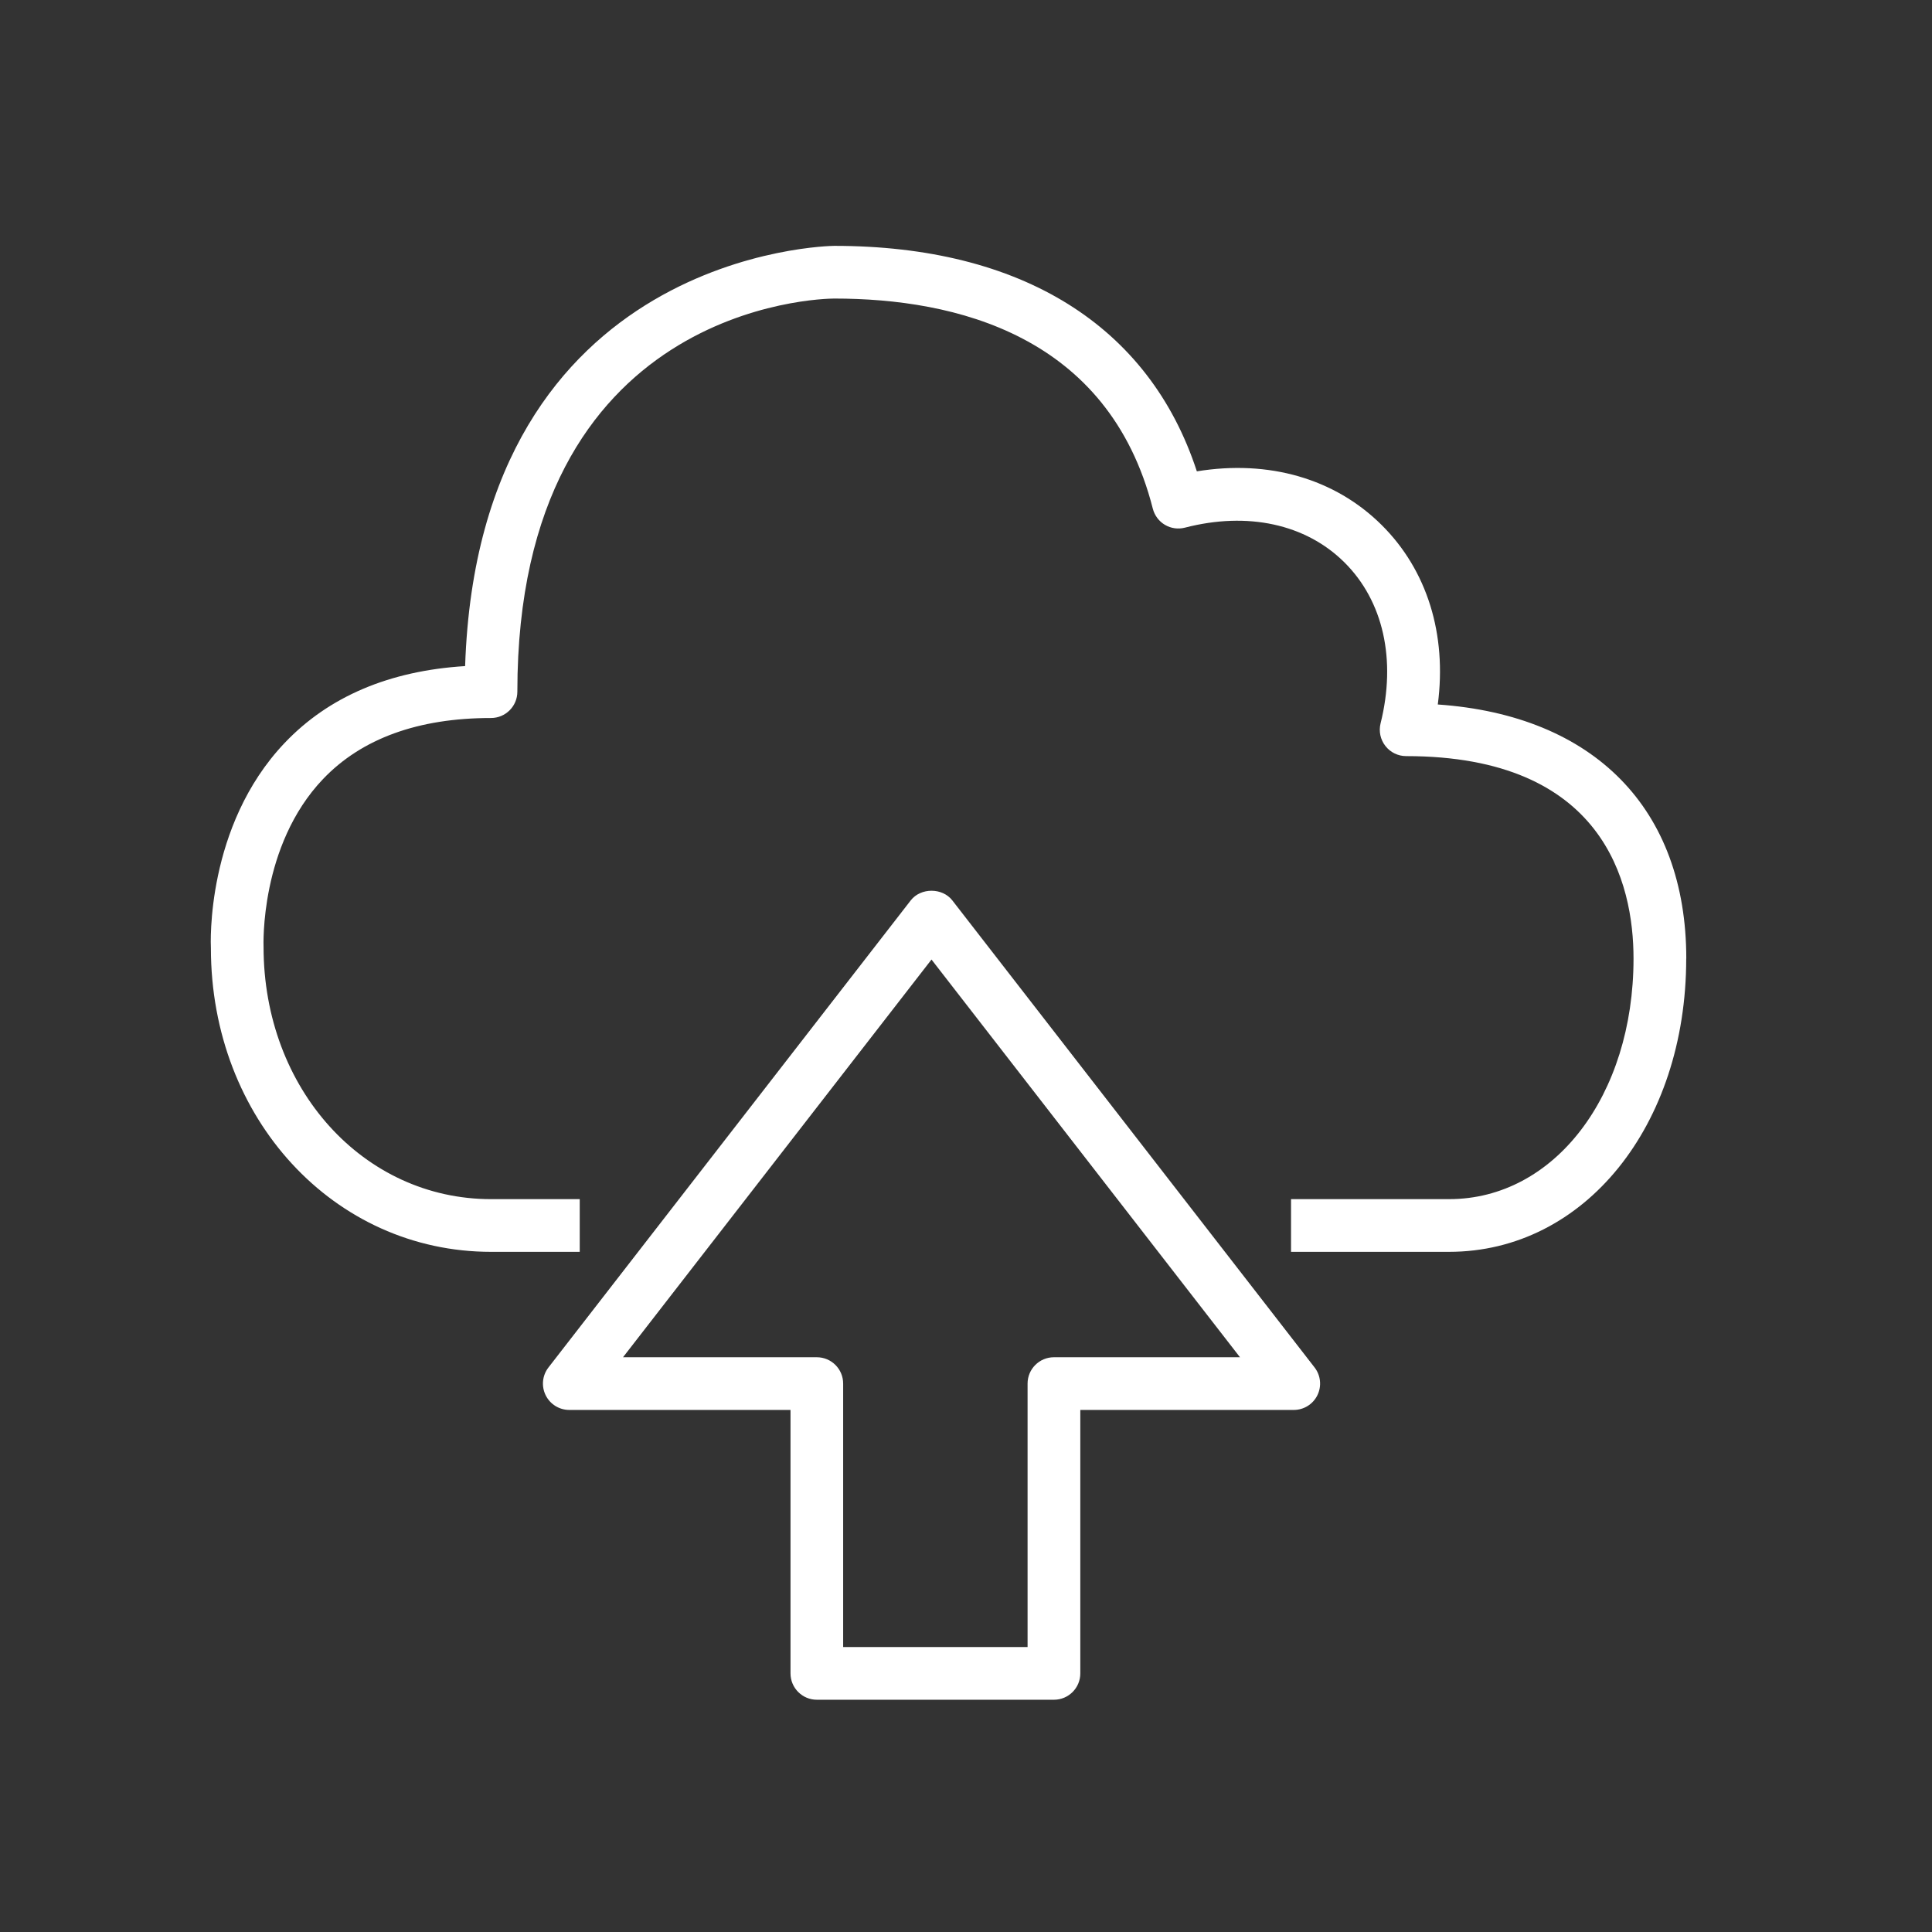 <?xml version="1.0" encoding="UTF-8"?> <svg xmlns="http://www.w3.org/2000/svg" height="55" viewBox="0 0 55 55" width="55"><rect x="0" y="0" width="55" height="55" fill="#333333" stroke="none"/><path d="m29.3 31.638-8.782-11.322-8.782 11.322h5.517c.415 0 .75.336.75.75v7.5h5.25v-7.5c0-.414.336-.75.75-.75zm2.123.29c.175.226.207.532.081.79s-.387.42-.673.42h-6.077v7.5c0 .414-.335.75-.75.75h-6.75c-.414 0-.75-.336-.75-.75v-7.5h-6.298c-.286 0-.547-.163-.673-.42s-.095-.564.081-.79l10.312-13.295c.284-.367.901-.367 1.185 0zm10.58-11.639c0 4.759-2.902 8.348-6.75 8.348h-4.5v-1.5h4.5c2.993 0 5.25-2.945 5.25-6.848 0-2.152-.841-5.764-6.473-5.764-.231 0-.449-.106-.591-.289-.142-.181-.193-.419-.137-.643.453-1.815.077-3.487-1.032-4.586-1.099-1.089-2.752-1.448-4.537-.986-.194.05-.398.022-.57-.08-.172-.101-.295-.268-.345-.461-1.258-4.944-5.627-5.981-9.07-5.981-.367.002-9.02.171-9.02 11.191 0 .414-.335.75-.75.75-2.072 0-3.68.584-4.78 1.736-1.808 1.894-1.696 4.752-1.695 4.78.001 4.043 2.845 7.181 6.475 7.181h2.526v1.5h-2.526c-4.472 0-7.974-3.797-7.974-8.645-.006-.104-.152-3.473 2.099-5.842 1.254-1.32 2.98-2.054 5.138-2.188.395-11.824 10.405-11.963 10.508-11.963 5.33 0 8.968 2.272 10.323 6.419 2.046-.334 3.926.205 5.256 1.523 1.301 1.289 1.865 3.118 1.603 5.114 4.449.31 7.074 2.965 7.074 7.233z" fill="#fff" transform="translate(6 7)"></path></svg> 